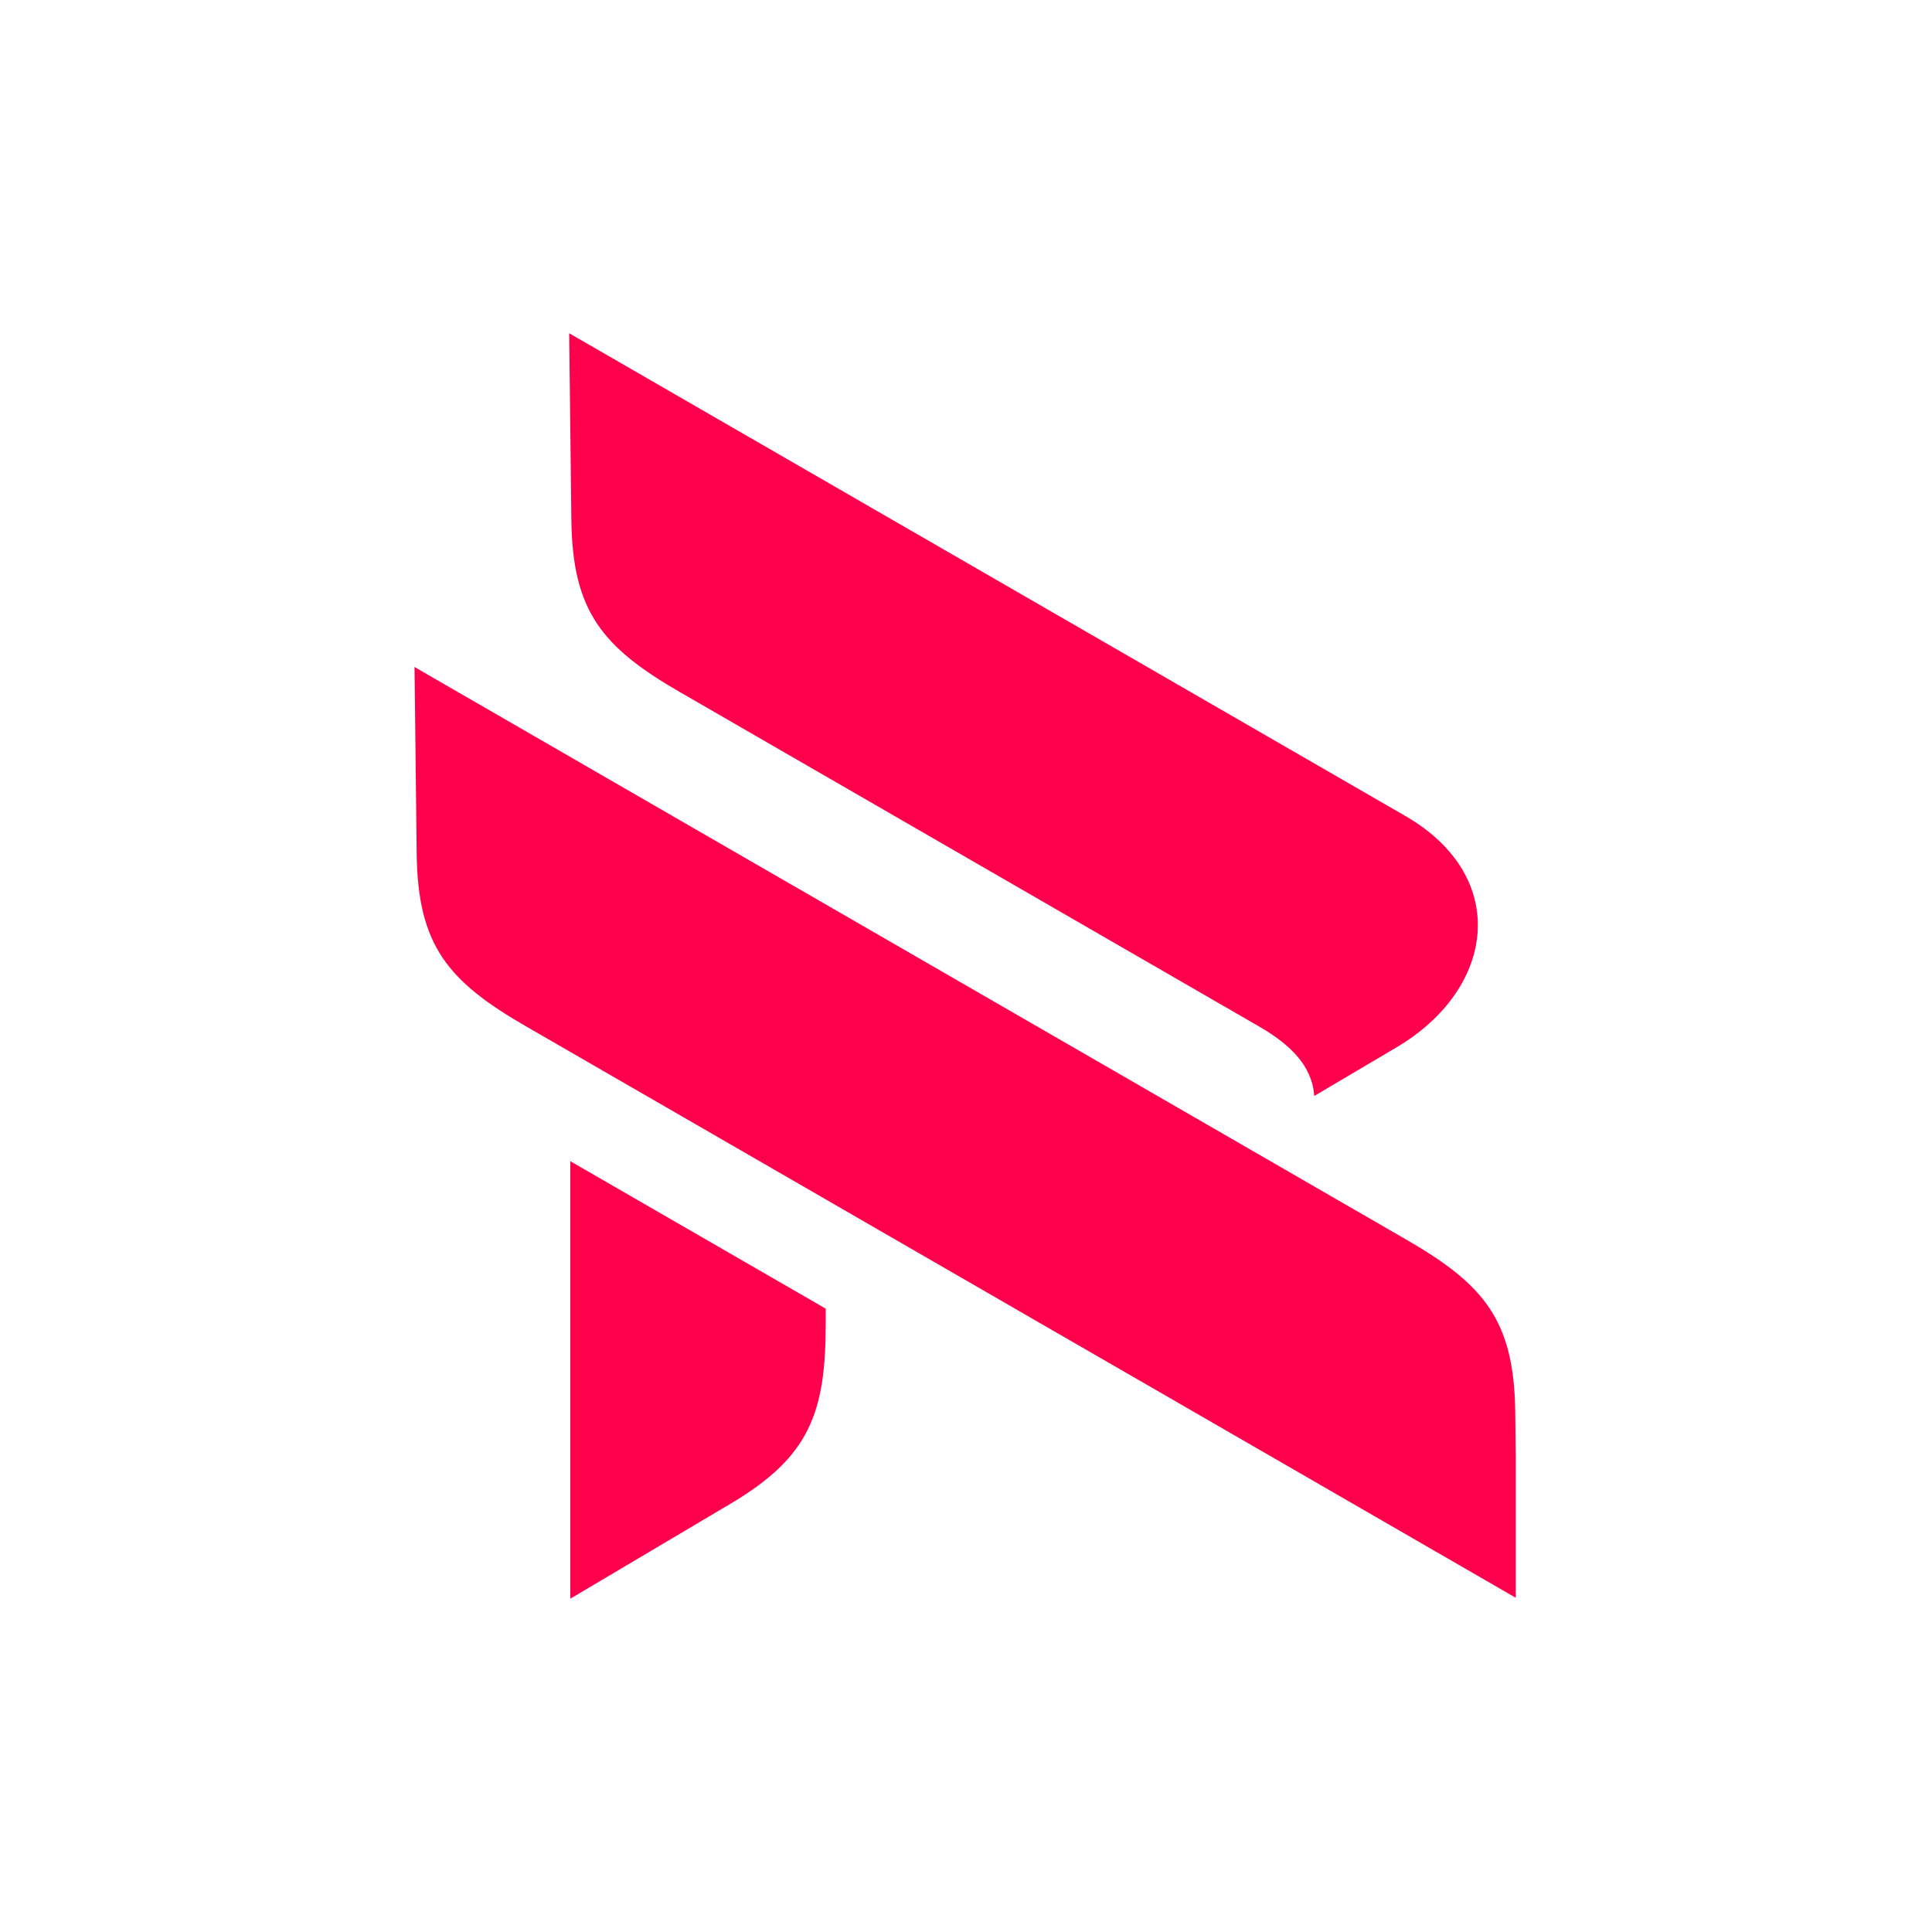 <svg xmlns="http://www.w3.org/2000/svg" xmlns:xlink="http://www.w3.org/1999/xlink" width="500" zoomAndPan="magnify" viewBox="0 0 375 375" height="500" preserveAspectRatio="xMidYMid meet" version="1.0"><defs><clipPath id="651d69067d"><path d="M 80.461 64.598 L 294.211 64.598 L 294.211 310.598 L 80.461 310.598 Z M 80.461 64.598 " clip-rule="nonzero"/></clipPath></defs><g clip-path="url(#651d69067d)"><path fill="#ff004d" d="M 173.977 183.457 L 172.629 182.68 L 170.879 181.668 L 170.602 181.508 L 153.938 171.887 L 153.934 171.891 L 80.461 129.465 C 80.598 141.531 80.742 153.594 80.879 165.656 C 81.082 183.477 86.895 190.434 102.035 199.176 L 150.125 226.938 L 152.664 228.402 L 158.211 231.605 L 159.965 232.621 L 160.27 232.793 L 161.719 233.637 L 163.473 234.648 L 165.23 235.66 L 166.984 236.676 L 167.875 237.188 L 168.738 237.688 L 170.496 238.703 L 172.254 239.715 L 172.949 240.113 L 173.977 240.711 L 174.266 240.879 L 175.352 241.504 L 176.023 241.895 L 177.777 242.906 L 179.535 243.918 L 181.293 244.934 L 182.961 245.895 L 183.047 245.945 L 184.805 246.961 L 185.496 247.359 L 186.559 247.977 L 188.031 248.82 L 188.312 248.988 L 190.07 250 L 190.566 250.285 L 191.824 251.016 L 193.105 251.75 L 193.578 252.027 L 195.336 253.043 L 197.09 254.055 L 198.176 254.68 L 198.848 255.07 L 200.605 256.086 L 202.359 257.098 L 203.246 257.605 L 204.117 258.109 L 204.391 258.27 L 205.781 259.07 L 208.316 260.535 L 210.852 261.996 L 215.926 264.926 L 218.461 266.391 L 221.055 267.891 L 221.059 267.887 L 294.527 310.309 C 294.395 298.25 294.246 286.188 294.109 274.125 C 293.906 256.305 288.094 249.344 272.957 240.605 L 216.781 208.168 L 213.273 206.145 L 211.516 205.129 L 209.766 204.117 L 208.008 203.102 L 204.492 201.078 L 202.738 200.062 L 200.98 199.047 L 199.227 198.035 L 197.473 197.02 L 195.719 196.008 L 193.961 194.996 L 192.207 193.98 L 190.453 192.969 L 188.695 191.953 L 186.938 190.941 L 186.828 190.883 L 185.18 189.926 L 183.426 188.914 L 181.672 187.898 L 179.914 186.887 L 178.16 185.875 L 176.406 184.859 L 174.648 183.844 Z M 110.695 310.309 C 121.07 304.164 131.445 298.004 141.82 291.855 C 157.152 282.766 160.277 274.254 160.273 256.777 L 160.273 254.008 L 160.27 254.004 L 159.965 253.832 L 158.211 252.816 L 152.664 249.613 L 150.125 248.148 L 110.691 225.383 L 110.691 225.469 L 110.695 225.469 Z M 110.48 64.684 C 110.621 76.742 110.758 88.809 110.898 100.871 C 111.109 118.688 116.918 125.648 132.051 134.383 C 169.504 156.008 206.957 177.629 244.406 199.25 C 250.359 202.691 254.723 206.852 255.086 212.734 C 260.414 209.586 265.746 206.434 271.07 203.285 C 290.324 191.898 293.195 170.172 272.766 158.375 C 218.676 127.141 164.578 95.914 110.48 64.684 Z M 110.48 64.684 " fill-opacity="1" fill-rule="evenodd"/></g></svg>